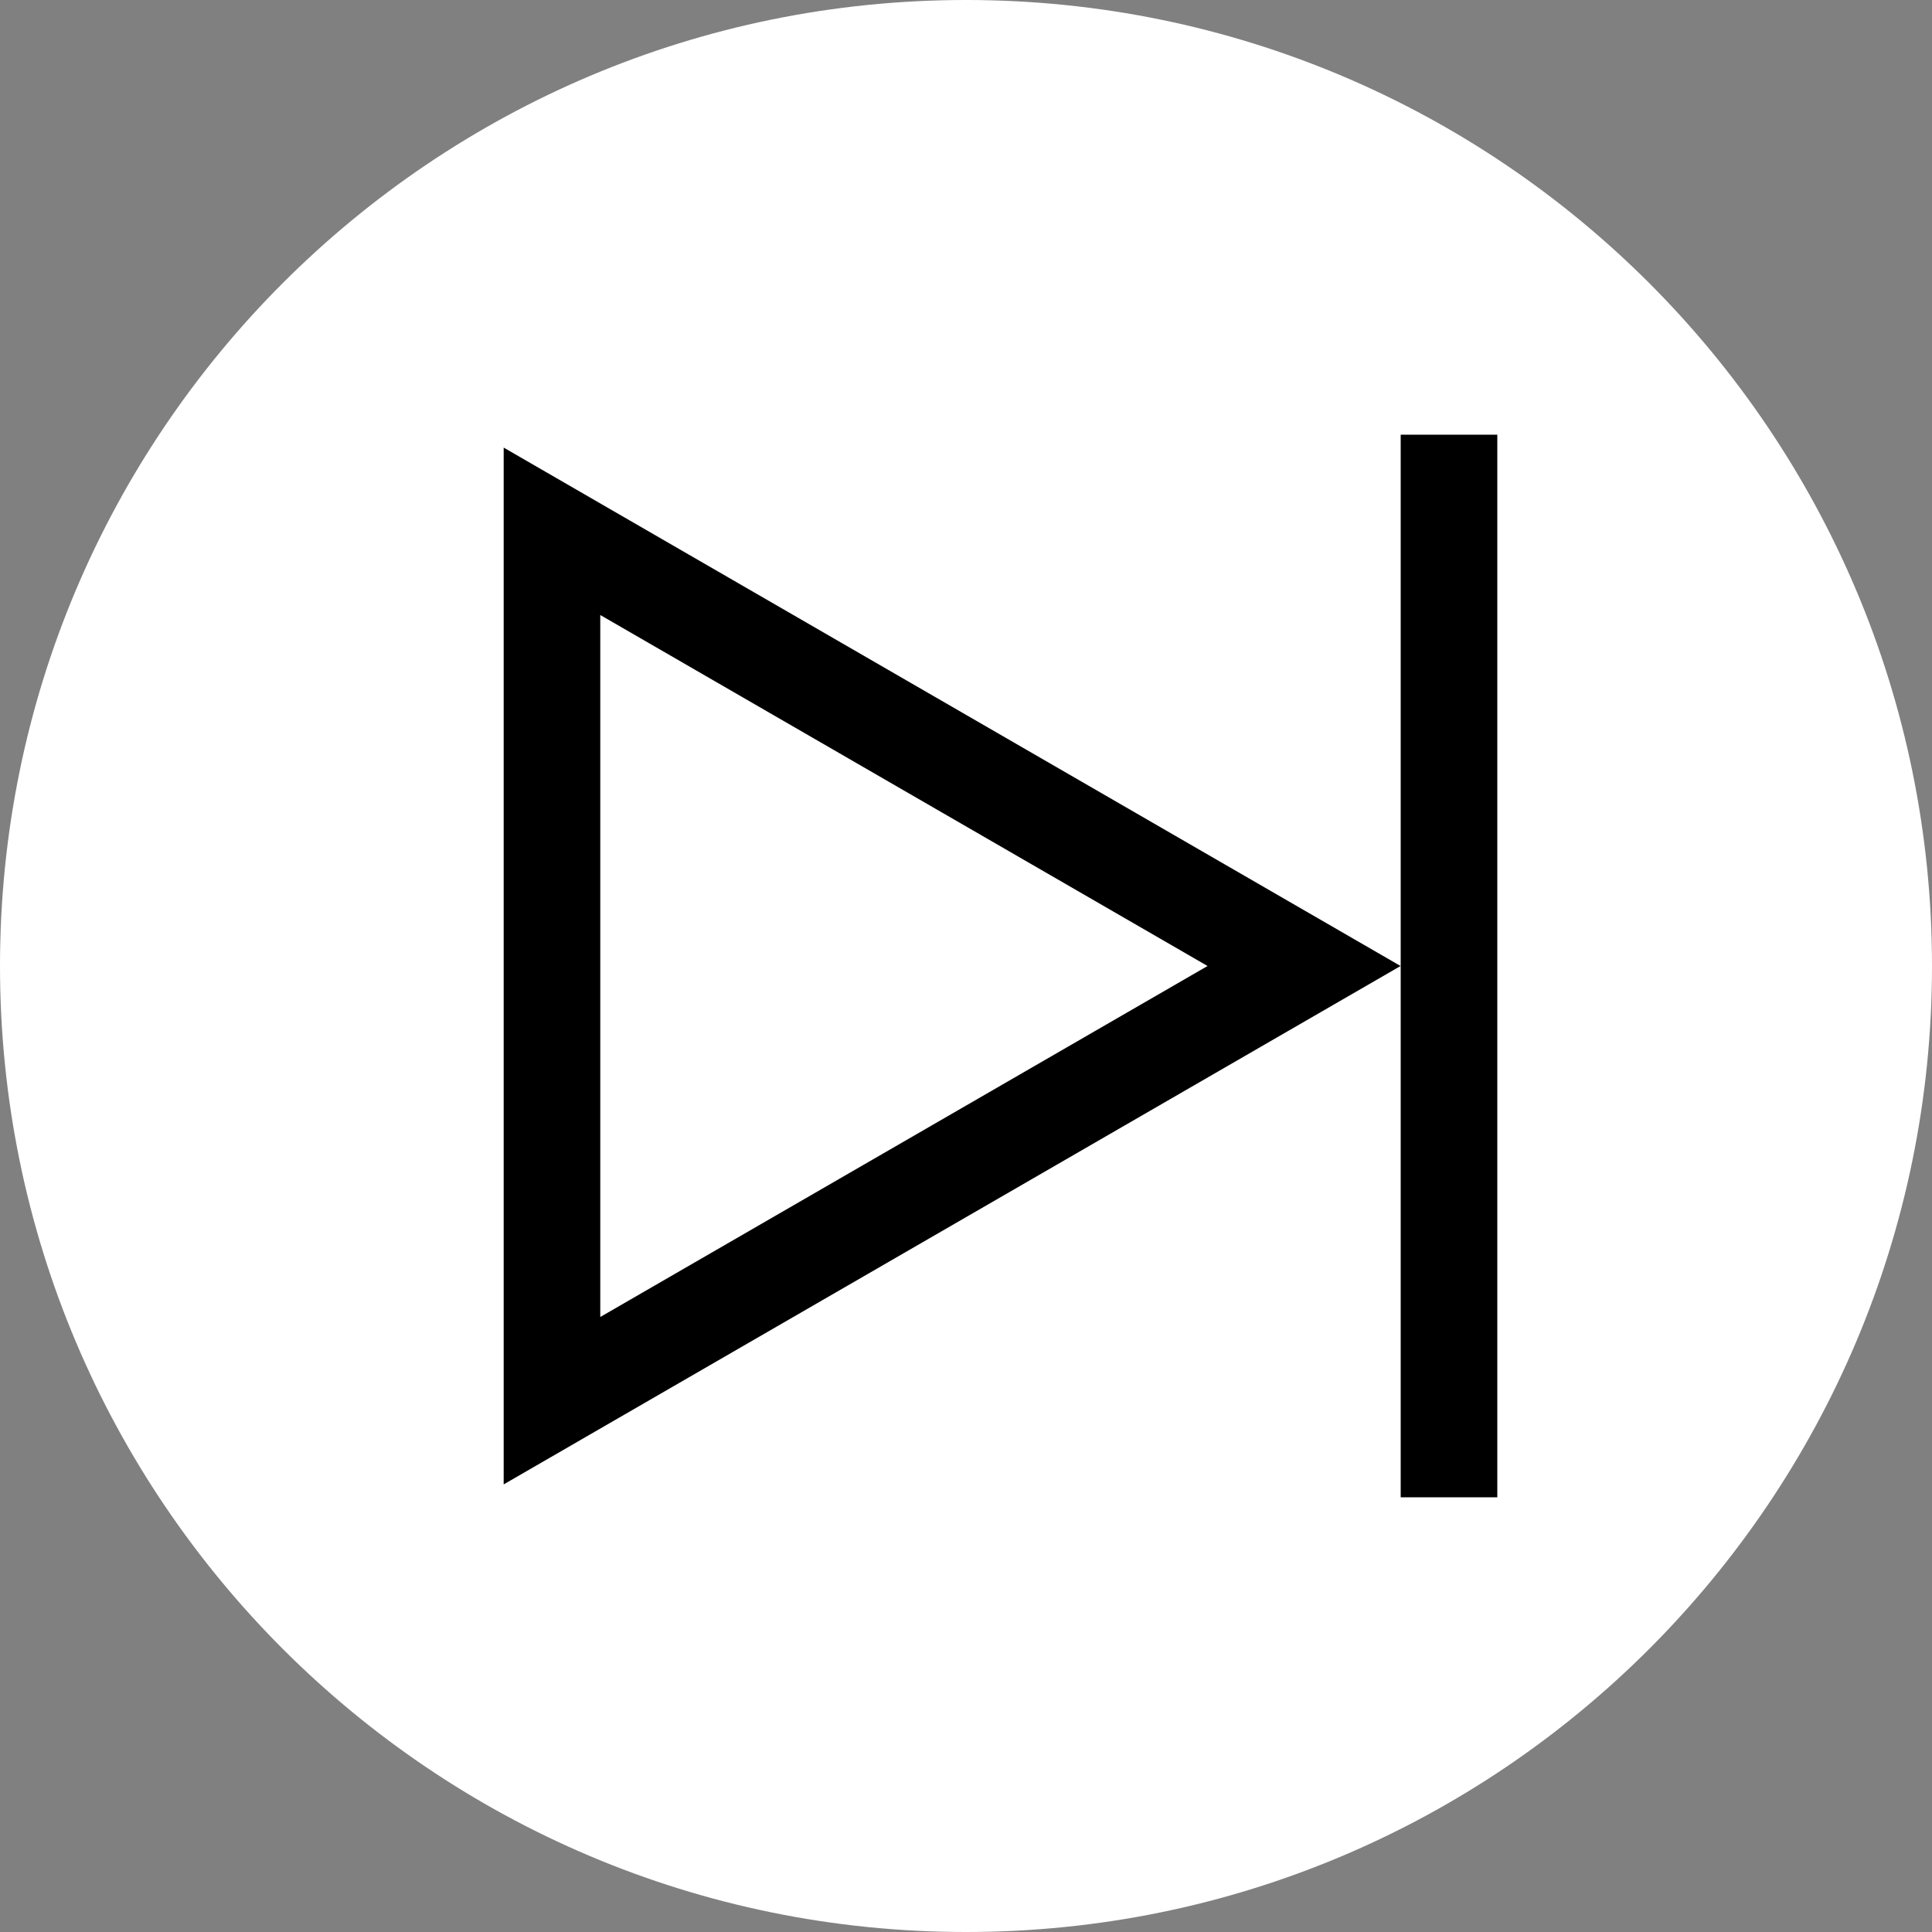 <svg width="40" height="40" viewBox="0 0 40 40" fill="none" xmlns="http://www.w3.org/2000/svg">
<rect x="0" y="0" width="40" height="40" fill="#808080" stroke="none"/>
<path d="M40 20C40 31.046 31.046 40 20 40C8.954 40 0 31.046 0 20C0 8.954 8.954 0 20 0C31.046 0 40 8.954 40 20Z" fill="white"/>
<path d="M31 9H29V31H31V9Z" fill="black"/>
<path fill-rule="evenodd" clip-rule="evenodd" d="M28.997 20L10.428 9.267V30.733L28.997 20ZM25.001 20L12.428 27.267V12.733L25.001 20Z" fill="black"/>
</svg>

